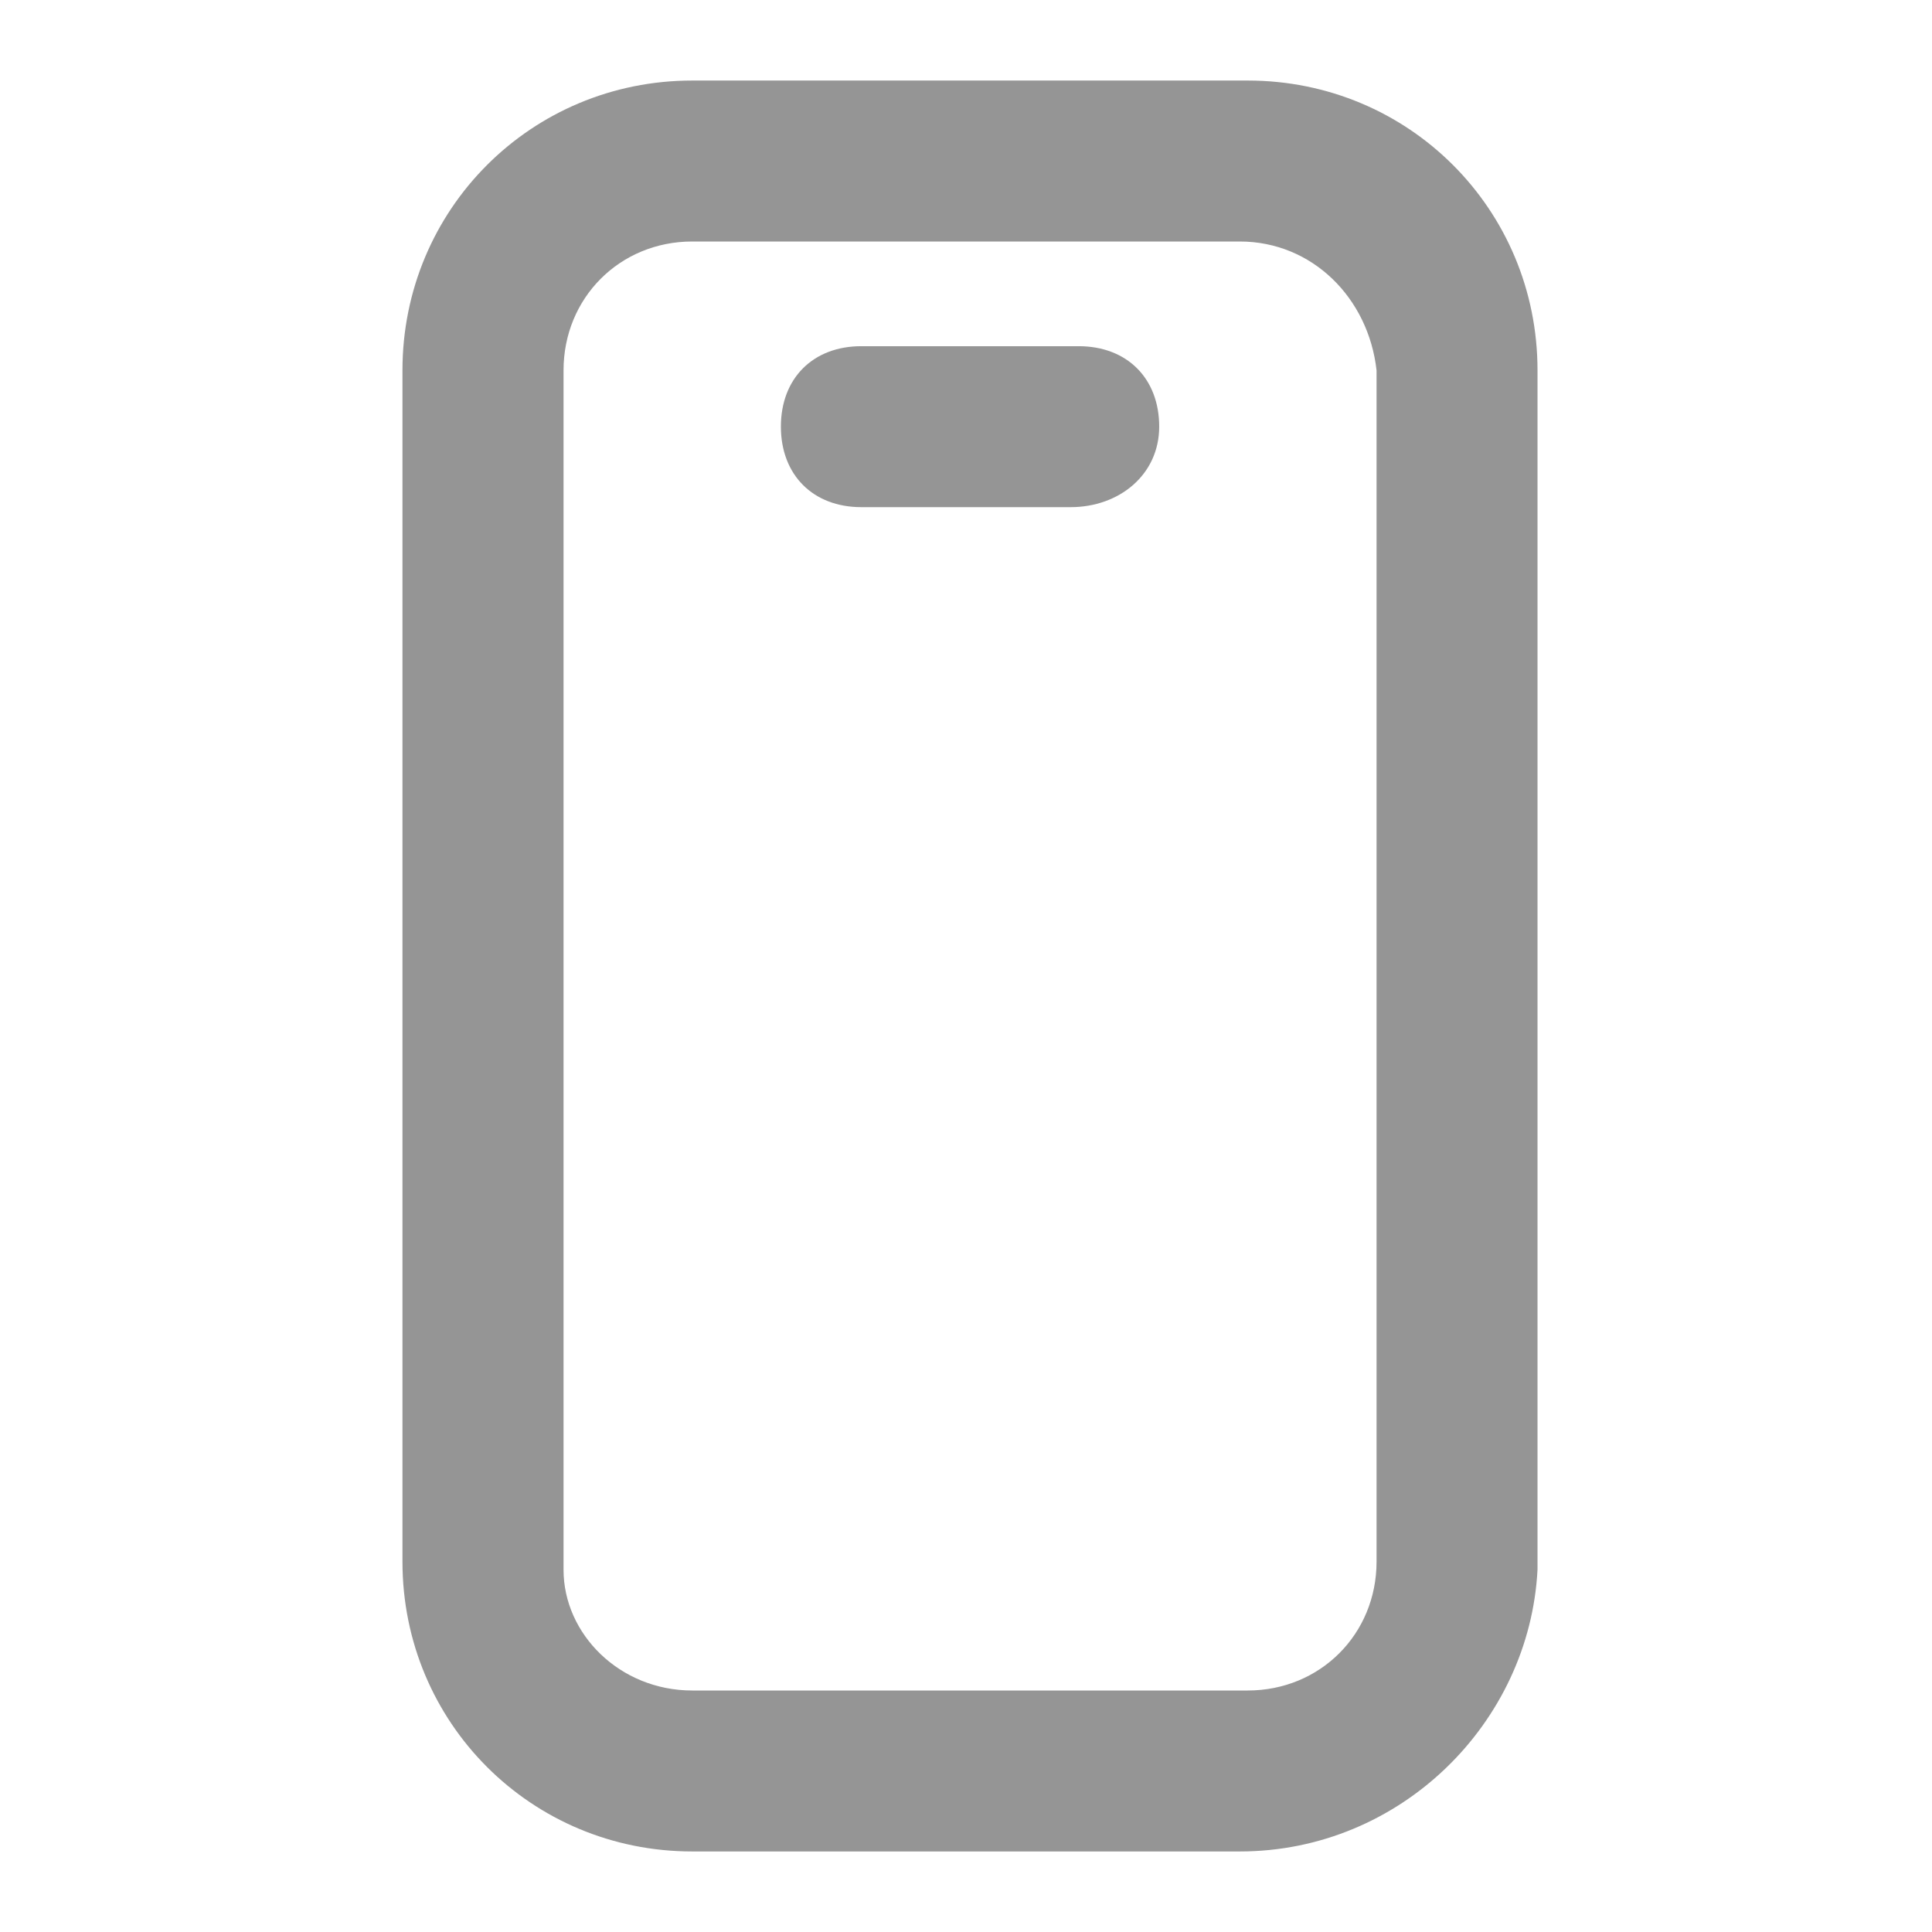<svg width="16" height="16" viewBox="0 0 16 16" fill="none" xmlns="http://www.w3.org/2000/svg">
<path d="M10.267 15.333H5.733C4.4 15.333 3.333 14.267 3.333 12.933V3.067C3.333 1.733 4.4 0.667 5.733 0.667H10.333C11.667 0.667 12.733 1.733 12.733 3.067V13C12.667 14.267 11.6 15.333 10.267 15.333ZM5.733 2C5.133 2 4.667 2.467 4.667 3.067V13C4.667 13.533 5.133 14 5.733 14H10.333C10.933 14 11.4 13.533 11.4 12.933V3.067C11.333 2.467 10.867 2 10.267 2H5.733Z" fill="#959595"/>
<path d="M8.867 4.2H7.133C6.733 4.2 6.467 3.933 6.467 3.533C6.467 3.133 6.733 2.867 7.133 2.867H8.933C9.333 2.867 9.6 3.133 9.6 3.533C9.6 3.933 9.267 4.2 8.867 4.2Z" fill="#959595"/>
</svg>
